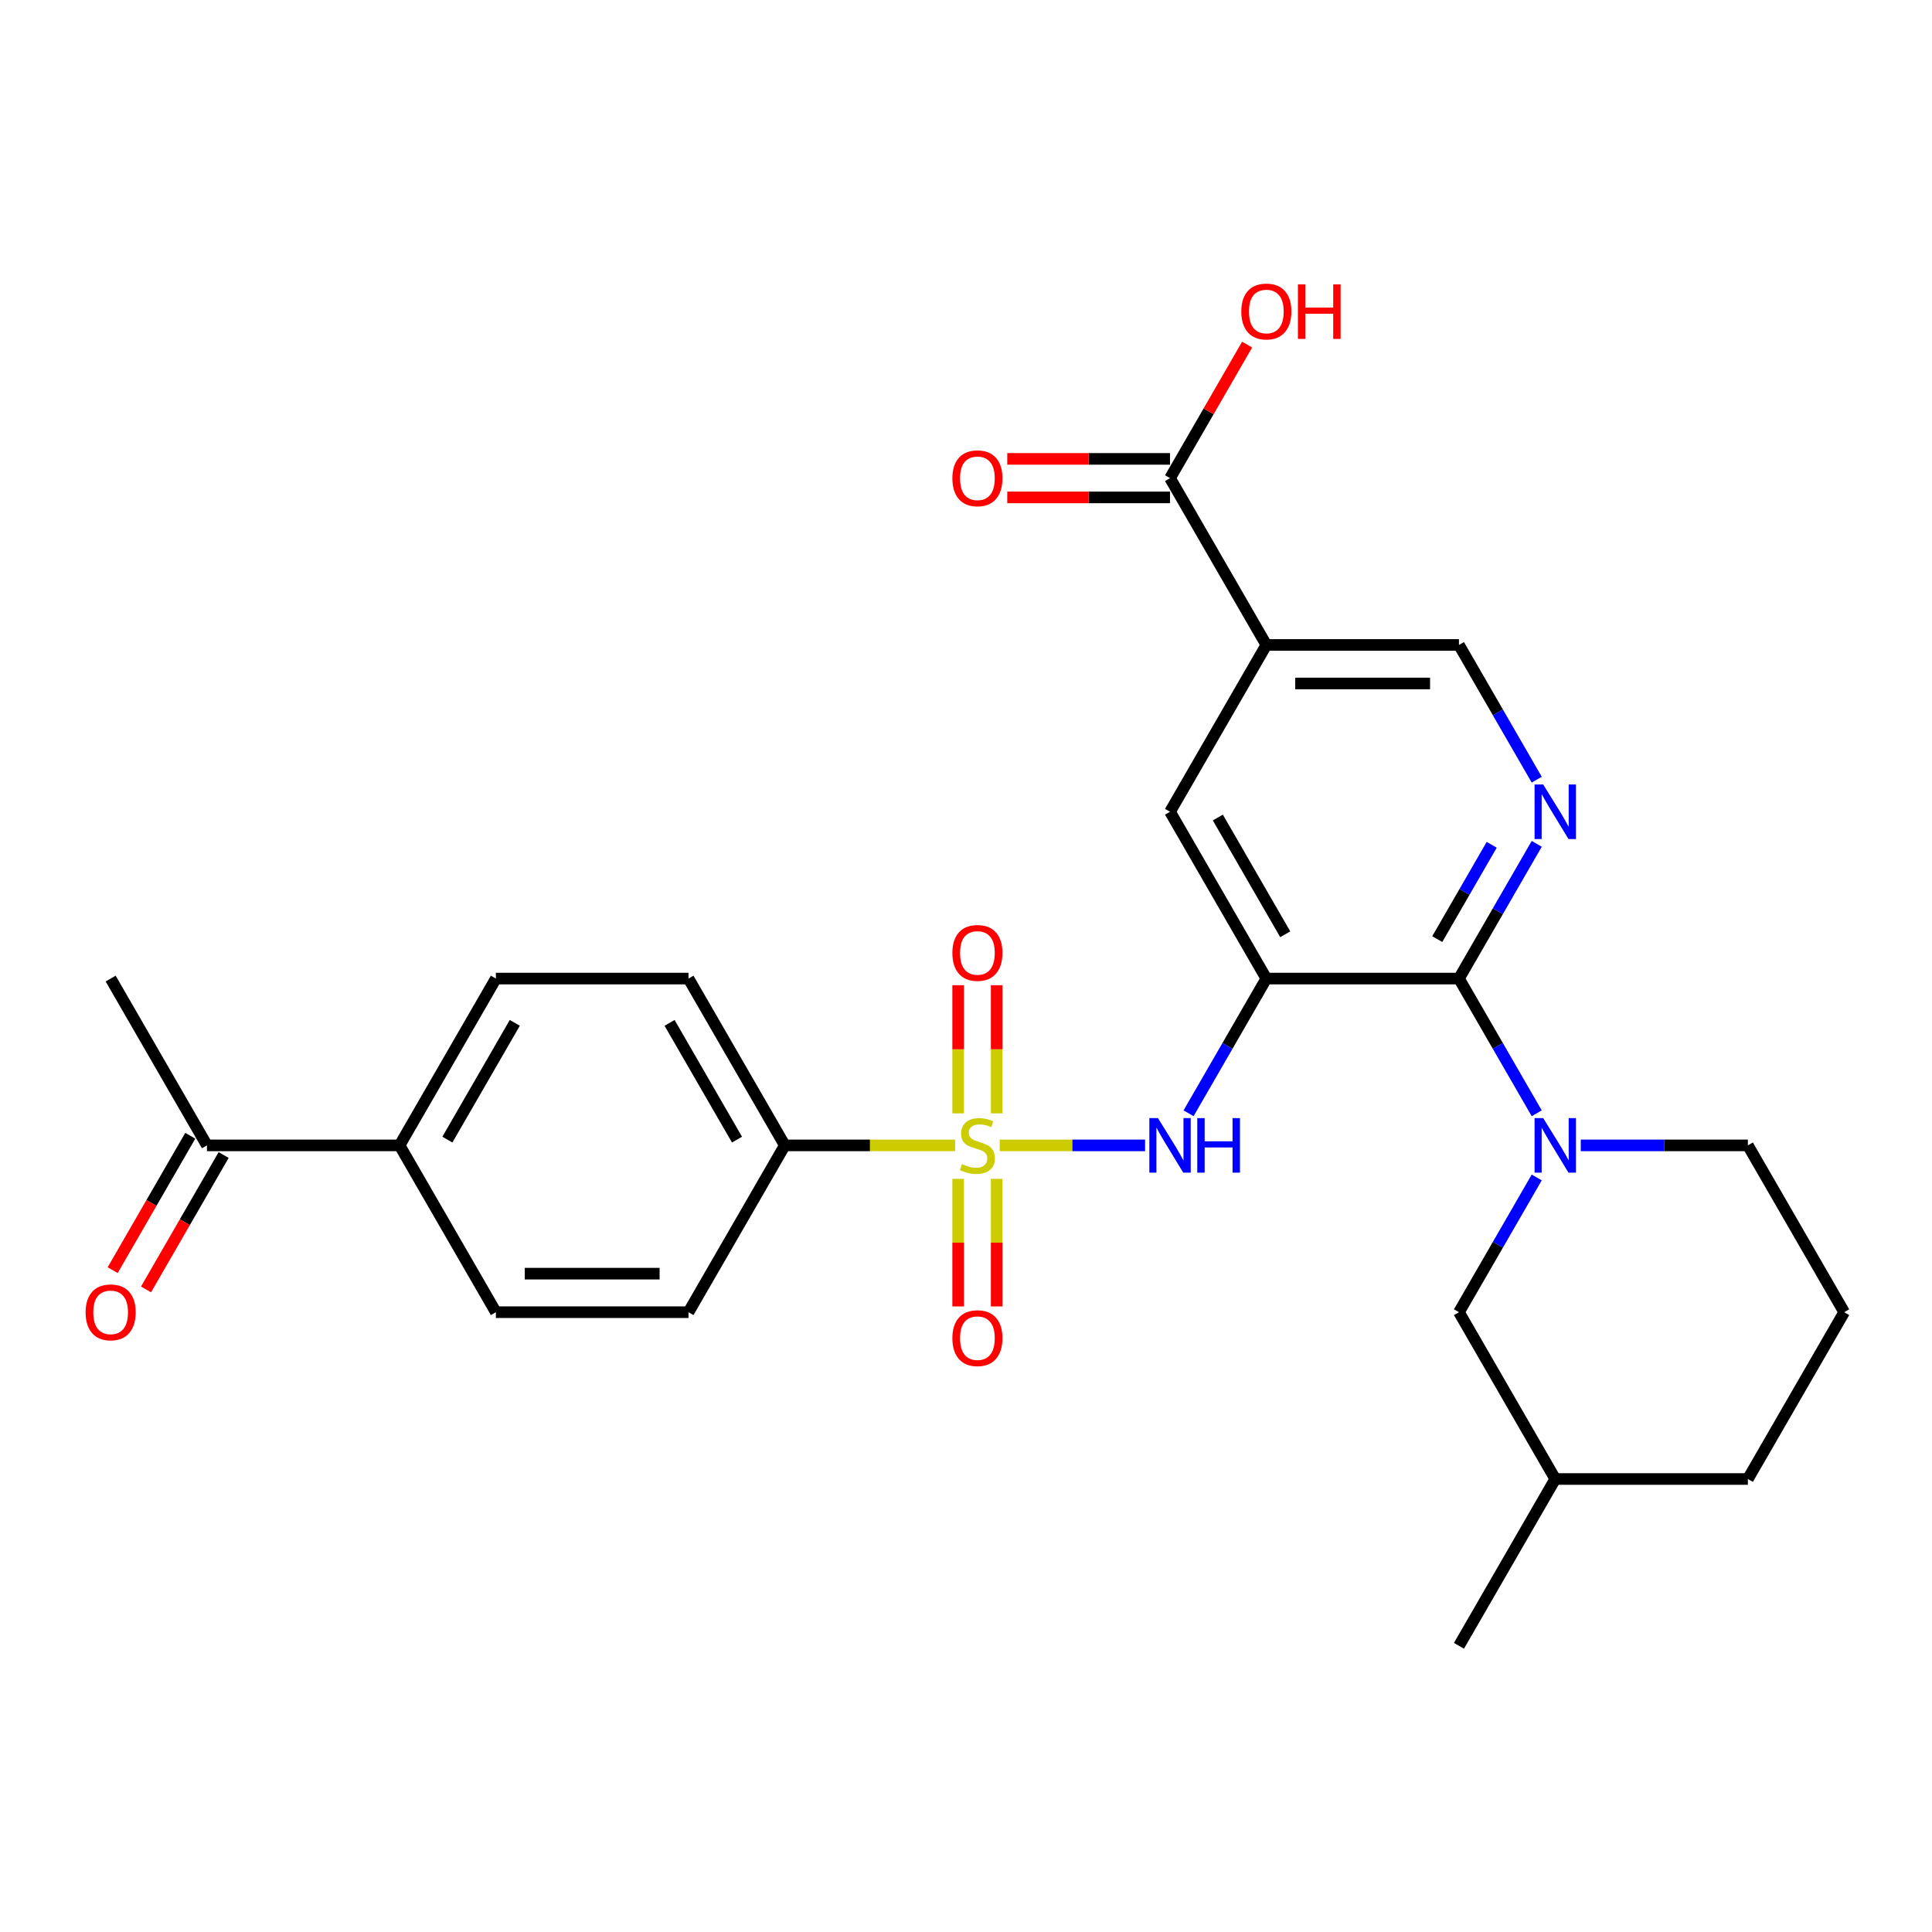 <?xml version='1.0' encoding='iso-8859-1'?>
<svg version='1.1' baseProfile='full'
              xmlns='http://www.w3.org/2000/svg'
                      xmlns:rdkit='http://www.rdkit.org/xml'
                      xmlns:xlink='http://www.w3.org/1999/xlink'
                  xml:space='preserve'
width='1000px' height='1000px' viewBox='0 0 1000 1000'>
<!-- END OF HEADER -->
<rect style='opacity:1.0;fill:#FFFFFF;stroke:none' width='1000' height='1000' x='0' y='0'> </rect>
<path class='bond-2' d='M 517.453,592.848 L 555.074,592.848' style='fill:none;fill-rule:evenodd;stroke:#CCCC00;stroke-width:6px;stroke-linecap:butt;stroke-linejoin:miter;stroke-opacity:1' />
<path class='bond-2' d='M 555.074,592.848 L 592.694,592.848' style='fill:none;fill-rule:evenodd;stroke:#0000FF;stroke-width:6px;stroke-linecap:butt;stroke-linejoin:miter;stroke-opacity:1' />
<path class='bond-8' d='M 494.363,592.848 L 450.287,592.848' style='fill:none;fill-rule:evenodd;stroke:#CCCC00;stroke-width:6px;stroke-linecap:butt;stroke-linejoin:miter;stroke-opacity:1' />
<path class='bond-8' d='M 450.287,592.848 L 406.211,592.848' style='fill:none;fill-rule:evenodd;stroke:#000000;stroke-width:6px;stroke-linecap:butt;stroke-linejoin:miter;stroke-opacity:1' />
<path class='bond-9' d='M 515.878,576.279 L 515.878,543.112' style='fill:none;fill-rule:evenodd;stroke:#CCCC00;stroke-width:6px;stroke-linecap:butt;stroke-linejoin:miter;stroke-opacity:1' />
<path class='bond-9' d='M 515.878,543.112 L 515.878,509.945' style='fill:none;fill-rule:evenodd;stroke:#FF0000;stroke-width:6px;stroke-linecap:butt;stroke-linejoin:miter;stroke-opacity:1' />
<path class='bond-9' d='M 495.938,576.279 L 495.938,543.112' style='fill:none;fill-rule:evenodd;stroke:#CCCC00;stroke-width:6px;stroke-linecap:butt;stroke-linejoin:miter;stroke-opacity:1' />
<path class='bond-9' d='M 495.938,543.112 L 495.938,509.945' style='fill:none;fill-rule:evenodd;stroke:#FF0000;stroke-width:6px;stroke-linecap:butt;stroke-linejoin:miter;stroke-opacity:1' />
<path class='bond-10' d='M 495.938,610.176 L 495.938,643.193' style='fill:none;fill-rule:evenodd;stroke:#CCCC00;stroke-width:6px;stroke-linecap:butt;stroke-linejoin:miter;stroke-opacity:1' />
<path class='bond-10' d='M 495.938,643.193 L 495.938,676.21' style='fill:none;fill-rule:evenodd;stroke:#FF0000;stroke-width:6px;stroke-linecap:butt;stroke-linejoin:miter;stroke-opacity:1' />
<path class='bond-10' d='M 515.878,610.176 L 515.878,643.193' style='fill:none;fill-rule:evenodd;stroke:#CCCC00;stroke-width:6px;stroke-linecap:butt;stroke-linejoin:miter;stroke-opacity:1' />
<path class='bond-10' d='M 515.878,643.193 L 515.878,676.21' style='fill:none;fill-rule:evenodd;stroke:#FF0000;stroke-width:6px;stroke-linecap:butt;stroke-linejoin:miter;stroke-opacity:1' />
<path class='bond-0' d='M 655.454,506.508 L 635.324,541.373' style='fill:none;fill-rule:evenodd;stroke:#000000;stroke-width:6px;stroke-linecap:butt;stroke-linejoin:miter;stroke-opacity:1' />
<path class='bond-0' d='M 635.324,541.373 L 615.195,576.239' style='fill:none;fill-rule:evenodd;stroke:#0000FF;stroke-width:6px;stroke-linecap:butt;stroke-linejoin:miter;stroke-opacity:1' />
<path class='bond-1' d='M 655.454,506.508 L 755.151,506.508' style='fill:none;fill-rule:evenodd;stroke:#000000;stroke-width:6px;stroke-linecap:butt;stroke-linejoin:miter;stroke-opacity:1' />
<path class='bond-6' d='M 655.454,506.508 L 605.605,420.168' style='fill:none;fill-rule:evenodd;stroke:#000000;stroke-width:6px;stroke-linecap:butt;stroke-linejoin:miter;stroke-opacity:1' />
<path class='bond-6' d='M 665.245,483.587 L 630.351,423.149' style='fill:none;fill-rule:evenodd;stroke:#000000;stroke-width:6px;stroke-linecap:butt;stroke-linejoin:miter;stroke-opacity:1' />
<path class='bond-3' d='M 755.151,506.508 L 775.281,541.373' style='fill:none;fill-rule:evenodd;stroke:#000000;stroke-width:6px;stroke-linecap:butt;stroke-linejoin:miter;stroke-opacity:1' />
<path class='bond-3' d='M 775.281,541.373 L 795.41,576.239' style='fill:none;fill-rule:evenodd;stroke:#0000FF;stroke-width:6px;stroke-linecap:butt;stroke-linejoin:miter;stroke-opacity:1' />
<path class='bond-4' d='M 755.151,506.508 L 775.281,471.643' style='fill:none;fill-rule:evenodd;stroke:#000000;stroke-width:6px;stroke-linecap:butt;stroke-linejoin:miter;stroke-opacity:1' />
<path class='bond-4' d='M 775.281,471.643 L 795.41,436.777' style='fill:none;fill-rule:evenodd;stroke:#0000FF;stroke-width:6px;stroke-linecap:butt;stroke-linejoin:miter;stroke-opacity:1' />
<path class='bond-4' d='M 743.922,486.079 L 758.013,461.673' style='fill:none;fill-rule:evenodd;stroke:#000000;stroke-width:6px;stroke-linecap:butt;stroke-linejoin:miter;stroke-opacity:1' />
<path class='bond-4' d='M 758.013,461.673 L 772.103,437.267' style='fill:none;fill-rule:evenodd;stroke:#0000FF;stroke-width:6px;stroke-linecap:butt;stroke-linejoin:miter;stroke-opacity:1' />
<path class='bond-12' d='M 795.41,609.458 L 775.281,644.323' style='fill:none;fill-rule:evenodd;stroke:#0000FF;stroke-width:6px;stroke-linecap:butt;stroke-linejoin:miter;stroke-opacity:1' />
<path class='bond-12' d='M 775.281,644.323 L 755.151,679.189' style='fill:none;fill-rule:evenodd;stroke:#000000;stroke-width:6px;stroke-linecap:butt;stroke-linejoin:miter;stroke-opacity:1' />
<path class='bond-22' d='M 818.2,592.848 L 861.448,592.848' style='fill:none;fill-rule:evenodd;stroke:#0000FF;stroke-width:6px;stroke-linecap:butt;stroke-linejoin:miter;stroke-opacity:1' />
<path class='bond-22' d='M 861.448,592.848 L 904.697,592.848' style='fill:none;fill-rule:evenodd;stroke:#000000;stroke-width:6px;stroke-linecap:butt;stroke-linejoin:miter;stroke-opacity:1' />
<path class='bond-29' d='M 795.41,403.558 L 775.281,368.693' style='fill:none;fill-rule:evenodd;stroke:#0000FF;stroke-width:6px;stroke-linecap:butt;stroke-linejoin:miter;stroke-opacity:1' />
<path class='bond-29' d='M 775.281,368.693 L 755.151,333.827' style='fill:none;fill-rule:evenodd;stroke:#000000;stroke-width:6px;stroke-linecap:butt;stroke-linejoin:miter;stroke-opacity:1' />
<path class='bond-5' d='M 655.454,333.827 L 605.605,420.168' style='fill:none;fill-rule:evenodd;stroke:#000000;stroke-width:6px;stroke-linecap:butt;stroke-linejoin:miter;stroke-opacity:1' />
<path class='bond-7' d='M 655.454,333.827 L 605.605,247.487' style='fill:none;fill-rule:evenodd;stroke:#000000;stroke-width:6px;stroke-linecap:butt;stroke-linejoin:miter;stroke-opacity:1' />
<path class='bond-11' d='M 655.454,333.827 L 755.151,333.827' style='fill:none;fill-rule:evenodd;stroke:#000000;stroke-width:6px;stroke-linecap:butt;stroke-linejoin:miter;stroke-opacity:1' />
<path class='bond-11' d='M 670.408,353.767 L 740.197,353.767' style='fill:none;fill-rule:evenodd;stroke:#000000;stroke-width:6px;stroke-linecap:butt;stroke-linejoin:miter;stroke-opacity:1' />
<path class='bond-15' d='M 605.605,237.517 L 563.483,237.517' style='fill:none;fill-rule:evenodd;stroke:#000000;stroke-width:6px;stroke-linecap:butt;stroke-linejoin:miter;stroke-opacity:1' />
<path class='bond-15' d='M 563.483,237.517 L 521.361,237.517' style='fill:none;fill-rule:evenodd;stroke:#FF0000;stroke-width:6px;stroke-linecap:butt;stroke-linejoin:miter;stroke-opacity:1' />
<path class='bond-15' d='M 605.605,257.457 L 563.483,257.457' style='fill:none;fill-rule:evenodd;stroke:#000000;stroke-width:6px;stroke-linecap:butt;stroke-linejoin:miter;stroke-opacity:1' />
<path class='bond-15' d='M 563.483,257.457 L 521.361,257.457' style='fill:none;fill-rule:evenodd;stroke:#FF0000;stroke-width:6px;stroke-linecap:butt;stroke-linejoin:miter;stroke-opacity:1' />
<path class='bond-21' d='M 605.605,247.487 L 625.562,212.921' style='fill:none;fill-rule:evenodd;stroke:#000000;stroke-width:6px;stroke-linecap:butt;stroke-linejoin:miter;stroke-opacity:1' />
<path class='bond-21' d='M 625.562,212.921 L 645.519,178.355' style='fill:none;fill-rule:evenodd;stroke:#FF0000;stroke-width:6px;stroke-linecap:butt;stroke-linejoin:miter;stroke-opacity:1' />
<path class='bond-16' d='M 406.211,592.848 L 356.362,679.189' style='fill:none;fill-rule:evenodd;stroke:#000000;stroke-width:6px;stroke-linecap:butt;stroke-linejoin:miter;stroke-opacity:1' />
<path class='bond-17' d='M 406.211,592.848 L 356.362,506.508' style='fill:none;fill-rule:evenodd;stroke:#000000;stroke-width:6px;stroke-linecap:butt;stroke-linejoin:miter;stroke-opacity:1' />
<path class='bond-17' d='M 381.466,589.867 L 346.572,529.429' style='fill:none;fill-rule:evenodd;stroke:#000000;stroke-width:6px;stroke-linecap:butt;stroke-linejoin:miter;stroke-opacity:1' />
<path class='bond-23' d='M 755.151,679.189 L 805,765.529' style='fill:none;fill-rule:evenodd;stroke:#000000;stroke-width:6px;stroke-linecap:butt;stroke-linejoin:miter;stroke-opacity:1' />
<path class='bond-13' d='M 206.817,592.848 L 256.665,506.508' style='fill:none;fill-rule:evenodd;stroke:#000000;stroke-width:6px;stroke-linecap:butt;stroke-linejoin:miter;stroke-opacity:1' />
<path class='bond-13' d='M 231.562,589.867 L 266.456,529.429' style='fill:none;fill-rule:evenodd;stroke:#000000;stroke-width:6px;stroke-linecap:butt;stroke-linejoin:miter;stroke-opacity:1' />
<path class='bond-14' d='M 206.817,592.848 L 107.119,592.848' style='fill:none;fill-rule:evenodd;stroke:#000000;stroke-width:6px;stroke-linecap:butt;stroke-linejoin:miter;stroke-opacity:1' />
<path class='bond-28' d='M 206.817,592.848 L 256.665,679.189' style='fill:none;fill-rule:evenodd;stroke:#000000;stroke-width:6px;stroke-linecap:butt;stroke-linejoin:miter;stroke-opacity:1' />
<path class='bond-18' d='M 98.485,587.863 L 78.402,622.649' style='fill:none;fill-rule:evenodd;stroke:#000000;stroke-width:6px;stroke-linecap:butt;stroke-linejoin:miter;stroke-opacity:1' />
<path class='bond-18' d='M 78.402,622.649 L 58.318,657.435' style='fill:none;fill-rule:evenodd;stroke:#FF0000;stroke-width:6px;stroke-linecap:butt;stroke-linejoin:miter;stroke-opacity:1' />
<path class='bond-18' d='M 115.753,597.833 L 95.67,632.619' style='fill:none;fill-rule:evenodd;stroke:#000000;stroke-width:6px;stroke-linecap:butt;stroke-linejoin:miter;stroke-opacity:1' />
<path class='bond-18' d='M 95.67,632.619 L 75.586,667.404' style='fill:none;fill-rule:evenodd;stroke:#FF0000;stroke-width:6px;stroke-linecap:butt;stroke-linejoin:miter;stroke-opacity:1' />
<path class='bond-25' d='M 107.119,592.848 L 57.271,506.508' style='fill:none;fill-rule:evenodd;stroke:#000000;stroke-width:6px;stroke-linecap:butt;stroke-linejoin:miter;stroke-opacity:1' />
<path class='bond-20' d='M 356.362,679.189 L 256.665,679.189' style='fill:none;fill-rule:evenodd;stroke:#000000;stroke-width:6px;stroke-linecap:butt;stroke-linejoin:miter;stroke-opacity:1' />
<path class='bond-20' d='M 341.408,659.249 L 271.62,659.249' style='fill:none;fill-rule:evenodd;stroke:#000000;stroke-width:6px;stroke-linecap:butt;stroke-linejoin:miter;stroke-opacity:1' />
<path class='bond-19' d='M 356.362,506.508 L 256.665,506.508' style='fill:none;fill-rule:evenodd;stroke:#000000;stroke-width:6px;stroke-linecap:butt;stroke-linejoin:miter;stroke-opacity:1' />
<path class='bond-24' d='M 904.697,592.848 L 954.545,679.189' style='fill:none;fill-rule:evenodd;stroke:#000000;stroke-width:6px;stroke-linecap:butt;stroke-linejoin:miter;stroke-opacity:1' />
<path class='bond-27' d='M 805,765.529 L 755.151,851.869' style='fill:none;fill-rule:evenodd;stroke:#000000;stroke-width:6px;stroke-linecap:butt;stroke-linejoin:miter;stroke-opacity:1' />
<path class='bond-30' d='M 805,765.529 L 904.697,765.529' style='fill:none;fill-rule:evenodd;stroke:#000000;stroke-width:6px;stroke-linecap:butt;stroke-linejoin:miter;stroke-opacity:1' />
<path class='bond-26' d='M 954.545,679.189 L 904.697,765.529' style='fill:none;fill-rule:evenodd;stroke:#000000;stroke-width:6px;stroke-linecap:butt;stroke-linejoin:miter;stroke-opacity:1' />
<path  class='atom-0' d='M 497.932 602.539
Q 498.251 602.659, 499.567 603.217
Q 500.883 603.775, 502.319 604.134
Q 503.795 604.453, 505.23 604.453
Q 507.902 604.453, 509.457 603.177
Q 511.013 601.861, 511.013 599.588
Q 511.013 598.033, 510.215 597.075
Q 509.457 596.118, 508.261 595.6
Q 507.065 595.082, 505.071 594.483
Q 502.558 593.726, 501.043 593.008
Q 499.567 592.29, 498.491 590.775
Q 497.454 589.259, 497.454 586.707
Q 497.454 583.158, 499.847 580.964
Q 502.279 578.771, 507.065 578.771
Q 510.335 578.771, 514.043 580.326
L 513.126 583.397
Q 509.736 582.001, 507.184 582.001
Q 504.433 582.001, 502.917 583.158
Q 501.402 584.274, 501.442 586.228
Q 501.442 587.744, 502.199 588.661
Q 502.997 589.578, 504.114 590.097
Q 505.27 590.615, 507.184 591.213
Q 509.736 592.011, 511.252 592.808
Q 512.767 593.606, 513.844 595.241
Q 514.961 596.836, 514.961 599.588
Q 514.961 603.496, 512.329 605.61
Q 509.736 607.683, 505.39 607.683
Q 502.877 607.683, 500.963 607.125
Q 499.089 606.607, 496.856 605.689
L 497.932 602.539
' fill='#CCCC00'/>
<path  class='atom-3' d='M 599.364 578.731
L 608.616 593.686
Q 609.533 595.161, 611.009 597.833
Q 612.484 600.505, 612.564 600.665
L 612.564 578.731
L 616.313 578.731
L 616.313 606.965
L 612.445 606.965
L 602.515 590.615
Q 601.358 588.701, 600.122 586.508
Q 598.926 584.314, 598.567 583.636
L 598.567 606.965
L 594.898 606.965
L 594.898 578.731
L 599.364 578.731
' fill='#0000FF'/>
<path  class='atom-3' d='M 619.702 578.731
L 623.531 578.731
L 623.531 590.735
L 637.967 590.735
L 637.967 578.731
L 641.795 578.731
L 641.795 606.965
L 637.967 606.965
L 637.967 593.925
L 623.531 593.925
L 623.531 606.965
L 619.702 606.965
L 619.702 578.731
' fill='#0000FF'/>
<path  class='atom-4' d='M 798.759 578.731
L 808.011 593.686
Q 808.928 595.161, 810.403 597.833
Q 811.879 600.505, 811.959 600.665
L 811.959 578.731
L 815.707 578.731
L 815.707 606.965
L 811.839 606.965
L 801.909 590.615
Q 800.753 588.701, 799.516 586.508
Q 798.32 584.314, 797.961 583.636
L 797.961 606.965
L 794.292 606.965
L 794.292 578.731
L 798.759 578.731
' fill='#0000FF'/>
<path  class='atom-5' d='M 798.759 406.051
L 808.011 421.005
Q 808.928 422.481, 810.403 425.153
Q 811.879 427.824, 811.959 427.984
L 811.959 406.051
L 815.707 406.051
L 815.707 434.285
L 811.839 434.285
L 801.909 417.934
Q 800.753 416.02, 799.516 413.827
Q 798.32 411.634, 797.961 410.956
L 797.961 434.285
L 794.292 434.285
L 794.292 406.051
L 798.759 406.051
' fill='#0000FF'/>
<path  class='atom-10' d='M 492.947 493.231
Q 492.947 486.451, 496.297 482.663
Q 499.647 478.874, 505.908 478.874
Q 512.169 478.874, 515.519 482.663
Q 518.869 486.451, 518.869 493.231
Q 518.869 500.09, 515.479 503.998
Q 512.089 507.866, 505.908 507.866
Q 499.687 507.866, 496.297 503.998
Q 492.947 500.13, 492.947 493.231
M 505.908 504.676
Q 510.215 504.676, 512.528 501.805
Q 514.881 498.894, 514.881 493.231
Q 514.881 487.688, 512.528 484.896
Q 510.215 482.065, 505.908 482.065
Q 501.601 482.065, 499.248 484.856
Q 496.935 487.648, 496.935 493.231
Q 496.935 498.934, 499.248 501.805
Q 501.601 504.676, 505.908 504.676
' fill='#FF0000'/>
<path  class='atom-11' d='M 492.947 692.625
Q 492.947 685.846, 496.297 682.057
Q 499.647 678.269, 505.908 678.269
Q 512.169 678.269, 515.519 682.057
Q 518.869 685.846, 518.869 692.625
Q 518.869 699.484, 515.479 703.393
Q 512.089 707.261, 505.908 707.261
Q 499.687 707.261, 496.297 703.393
Q 492.947 699.524, 492.947 692.625
M 505.908 704.07
Q 510.215 704.07, 512.528 701.199
Q 514.881 698.288, 514.881 692.625
Q 514.881 687.082, 512.528 684.291
Q 510.215 681.459, 505.908 681.459
Q 501.601 681.459, 499.248 684.251
Q 496.935 687.042, 496.935 692.625
Q 496.935 698.328, 499.248 701.199
Q 501.601 704.07, 505.908 704.07
' fill='#FF0000'/>
<path  class='atom-16' d='M 492.947 247.567
Q 492.947 240.787, 496.297 236.999
Q 499.647 233.21, 505.908 233.21
Q 512.169 233.21, 515.519 236.999
Q 518.869 240.787, 518.869 247.567
Q 518.869 254.426, 515.479 258.334
Q 512.089 262.202, 505.908 262.202
Q 499.687 262.202, 496.297 258.334
Q 492.947 254.466, 492.947 247.567
M 505.908 259.012
Q 510.215 259.012, 512.528 256.141
Q 514.881 253.23, 514.881 247.567
Q 514.881 242.024, 512.528 239.232
Q 510.215 236.401, 505.908 236.401
Q 501.601 236.401, 499.248 239.192
Q 496.935 241.984, 496.935 247.567
Q 496.935 253.27, 499.248 256.141
Q 501.601 259.012, 505.908 259.012
' fill='#FF0000'/>
<path  class='atom-19' d='M 44.31 679.268
Q 44.31 672.489, 47.66 668.7
Q 51.01 664.912, 57.271 664.912
Q 63.532 664.912, 66.882 668.7
Q 70.231 672.489, 70.231 679.268
Q 70.231 686.128, 66.842 690.036
Q 63.452 693.904, 57.271 693.904
Q 51.05 693.904, 47.66 690.036
Q 44.31 686.167, 44.31 679.268
M 57.271 690.714
Q 61.578 690.714, 63.891 687.842
Q 66.243 684.931, 66.243 679.268
Q 66.243 673.725, 63.891 670.934
Q 61.578 668.102, 57.271 668.102
Q 52.964 668.102, 50.611 670.894
Q 48.298 673.685, 48.298 679.268
Q 48.298 684.971, 50.611 687.842
Q 52.964 690.714, 57.271 690.714
' fill='#FF0000'/>
<path  class='atom-22' d='M 642.493 161.227
Q 642.493 154.447, 645.843 150.659
Q 649.193 146.87, 655.454 146.87
Q 661.715 146.87, 665.065 150.659
Q 668.415 154.447, 668.415 161.227
Q 668.415 168.086, 665.025 171.994
Q 661.635 175.862, 655.454 175.862
Q 649.233 175.862, 645.843 171.994
Q 642.493 168.126, 642.493 161.227
M 655.454 172.672
Q 659.761 172.672, 662.074 169.801
Q 664.427 166.889, 664.427 161.227
Q 664.427 155.683, 662.074 152.892
Q 659.761 150.06, 655.454 150.06
Q 651.147 150.06, 648.794 152.852
Q 646.481 155.644, 646.481 161.227
Q 646.481 166.929, 648.794 169.801
Q 651.147 172.672, 655.454 172.672
' fill='#FF0000'/>
<path  class='atom-22' d='M 671.804 147.189
L 675.633 147.189
L 675.633 159.193
L 690.069 159.193
L 690.069 147.189
L 693.897 147.189
L 693.897 175.423
L 690.069 175.423
L 690.069 162.383
L 675.633 162.383
L 675.633 175.423
L 671.804 175.423
L 671.804 147.189
' fill='#FF0000'/>
</svg>
